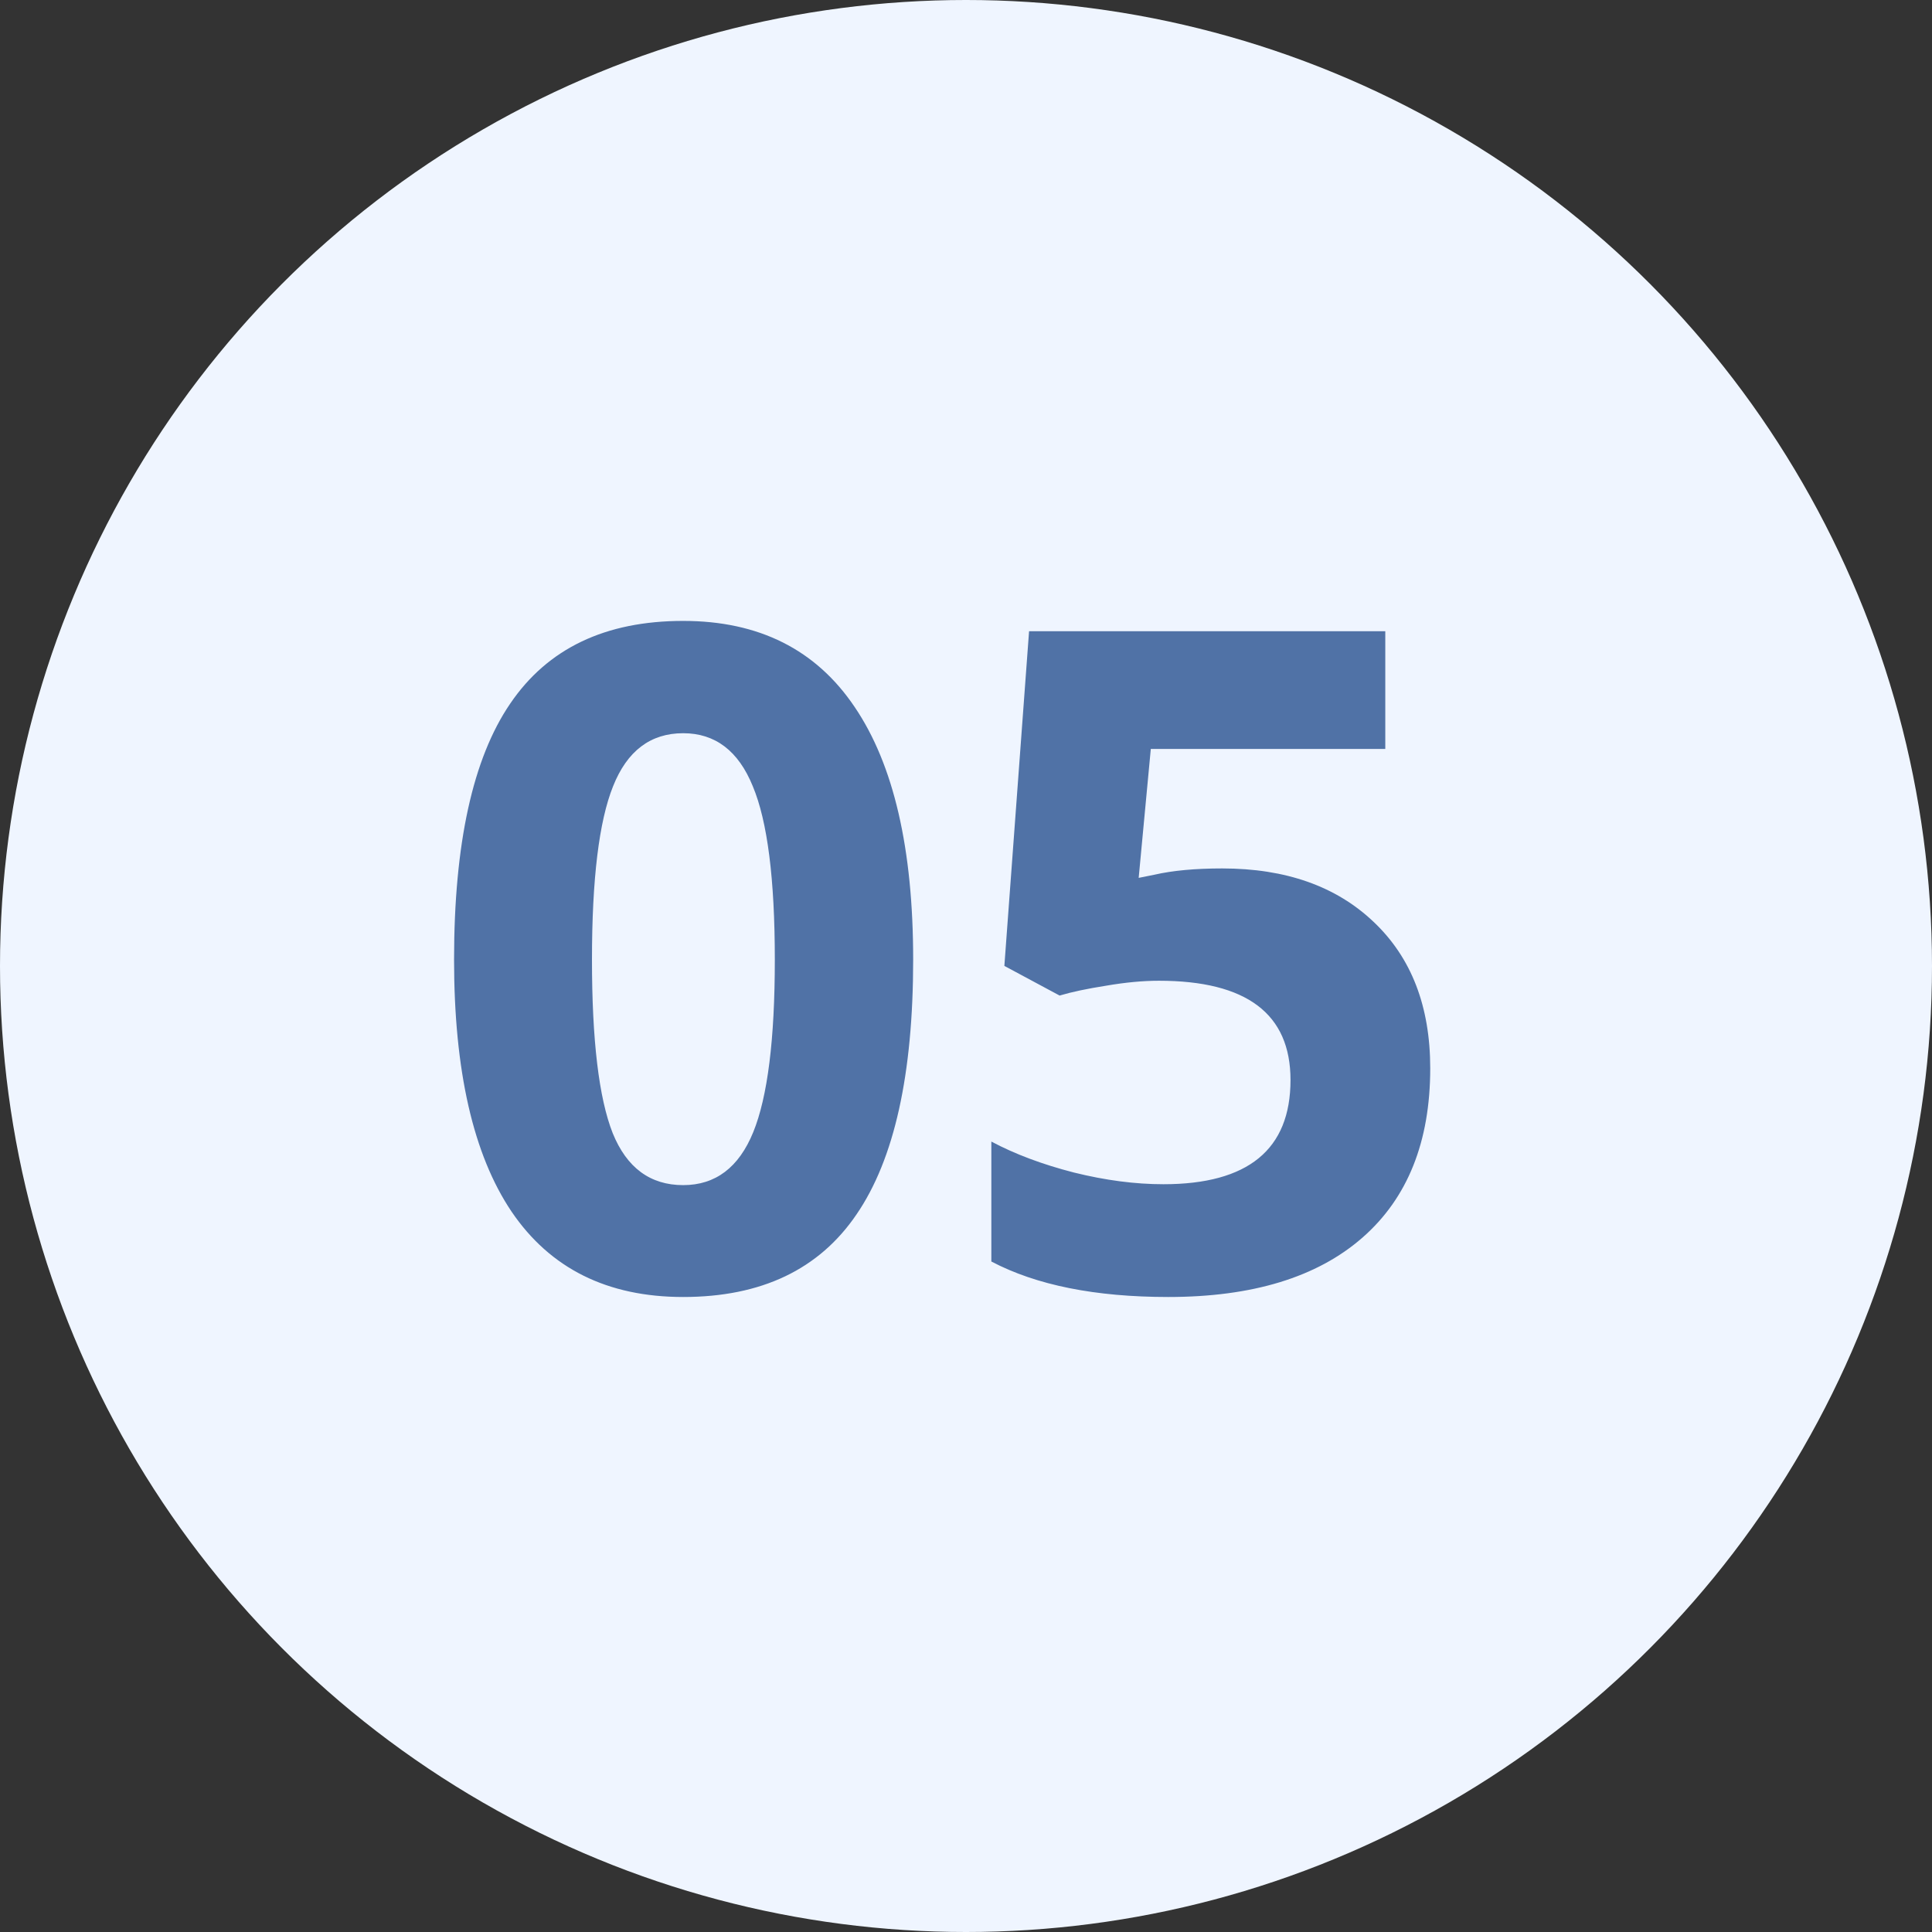 <?xml version="1.0" encoding="UTF-8"?> <svg xmlns="http://www.w3.org/2000/svg" width="84" height="84" viewBox="0 0 84 84" fill="none"><rect x="0" y="0" width="84" height="84" fill="#333333" stroke="none"/> <circle cx="42" cy="42" r="42" fill="#EFF5FF"></circle> <path d="M39.703 41.723C39.703 46.71 38.883 50.401 37.242 52.797C35.615 55.193 33.102 56.391 29.703 56.391C26.409 56.391 23.922 55.154 22.242 52.68C20.576 50.206 19.742 46.553 19.742 41.723C19.742 36.684 20.556 32.973 22.184 30.59C23.811 28.194 26.318 26.996 29.703 26.996C32.997 26.996 35.484 28.246 37.164 30.746C38.857 33.246 39.703 36.905 39.703 41.723ZM25.738 41.723C25.738 45.225 26.038 47.738 26.637 49.262C27.249 50.772 28.271 51.527 29.703 51.527C31.109 51.527 32.125 50.759 32.75 49.223C33.375 47.686 33.688 45.186 33.688 41.723C33.688 38.22 33.368 35.707 32.73 34.184C32.105 32.647 31.096 31.879 29.703 31.879C28.284 31.879 27.268 32.647 26.656 34.184C26.044 35.707 25.738 38.22 25.738 41.723ZM53.141 37.758C55.901 37.758 58.095 38.533 59.723 40.082C61.363 41.632 62.184 43.754 62.184 46.449C62.184 49.639 61.2 52.094 59.234 53.812C57.268 55.531 54.456 56.391 50.797 56.391C47.62 56.391 45.055 55.876 43.102 54.848V49.633C44.13 50.18 45.328 50.629 46.695 50.98C48.062 51.319 49.358 51.488 50.582 51.488C54.267 51.488 56.109 49.978 56.109 46.957C56.109 44.079 54.202 42.641 50.387 42.641C49.697 42.641 48.935 42.712 48.102 42.855C47.268 42.986 46.591 43.129 46.07 43.285L43.668 41.996L44.742 27.445H60.23V32.562H50.035L49.508 38.168L50.191 38.031C50.986 37.849 51.969 37.758 53.141 37.758Z" fill="#5072A6"></path> </svg> 